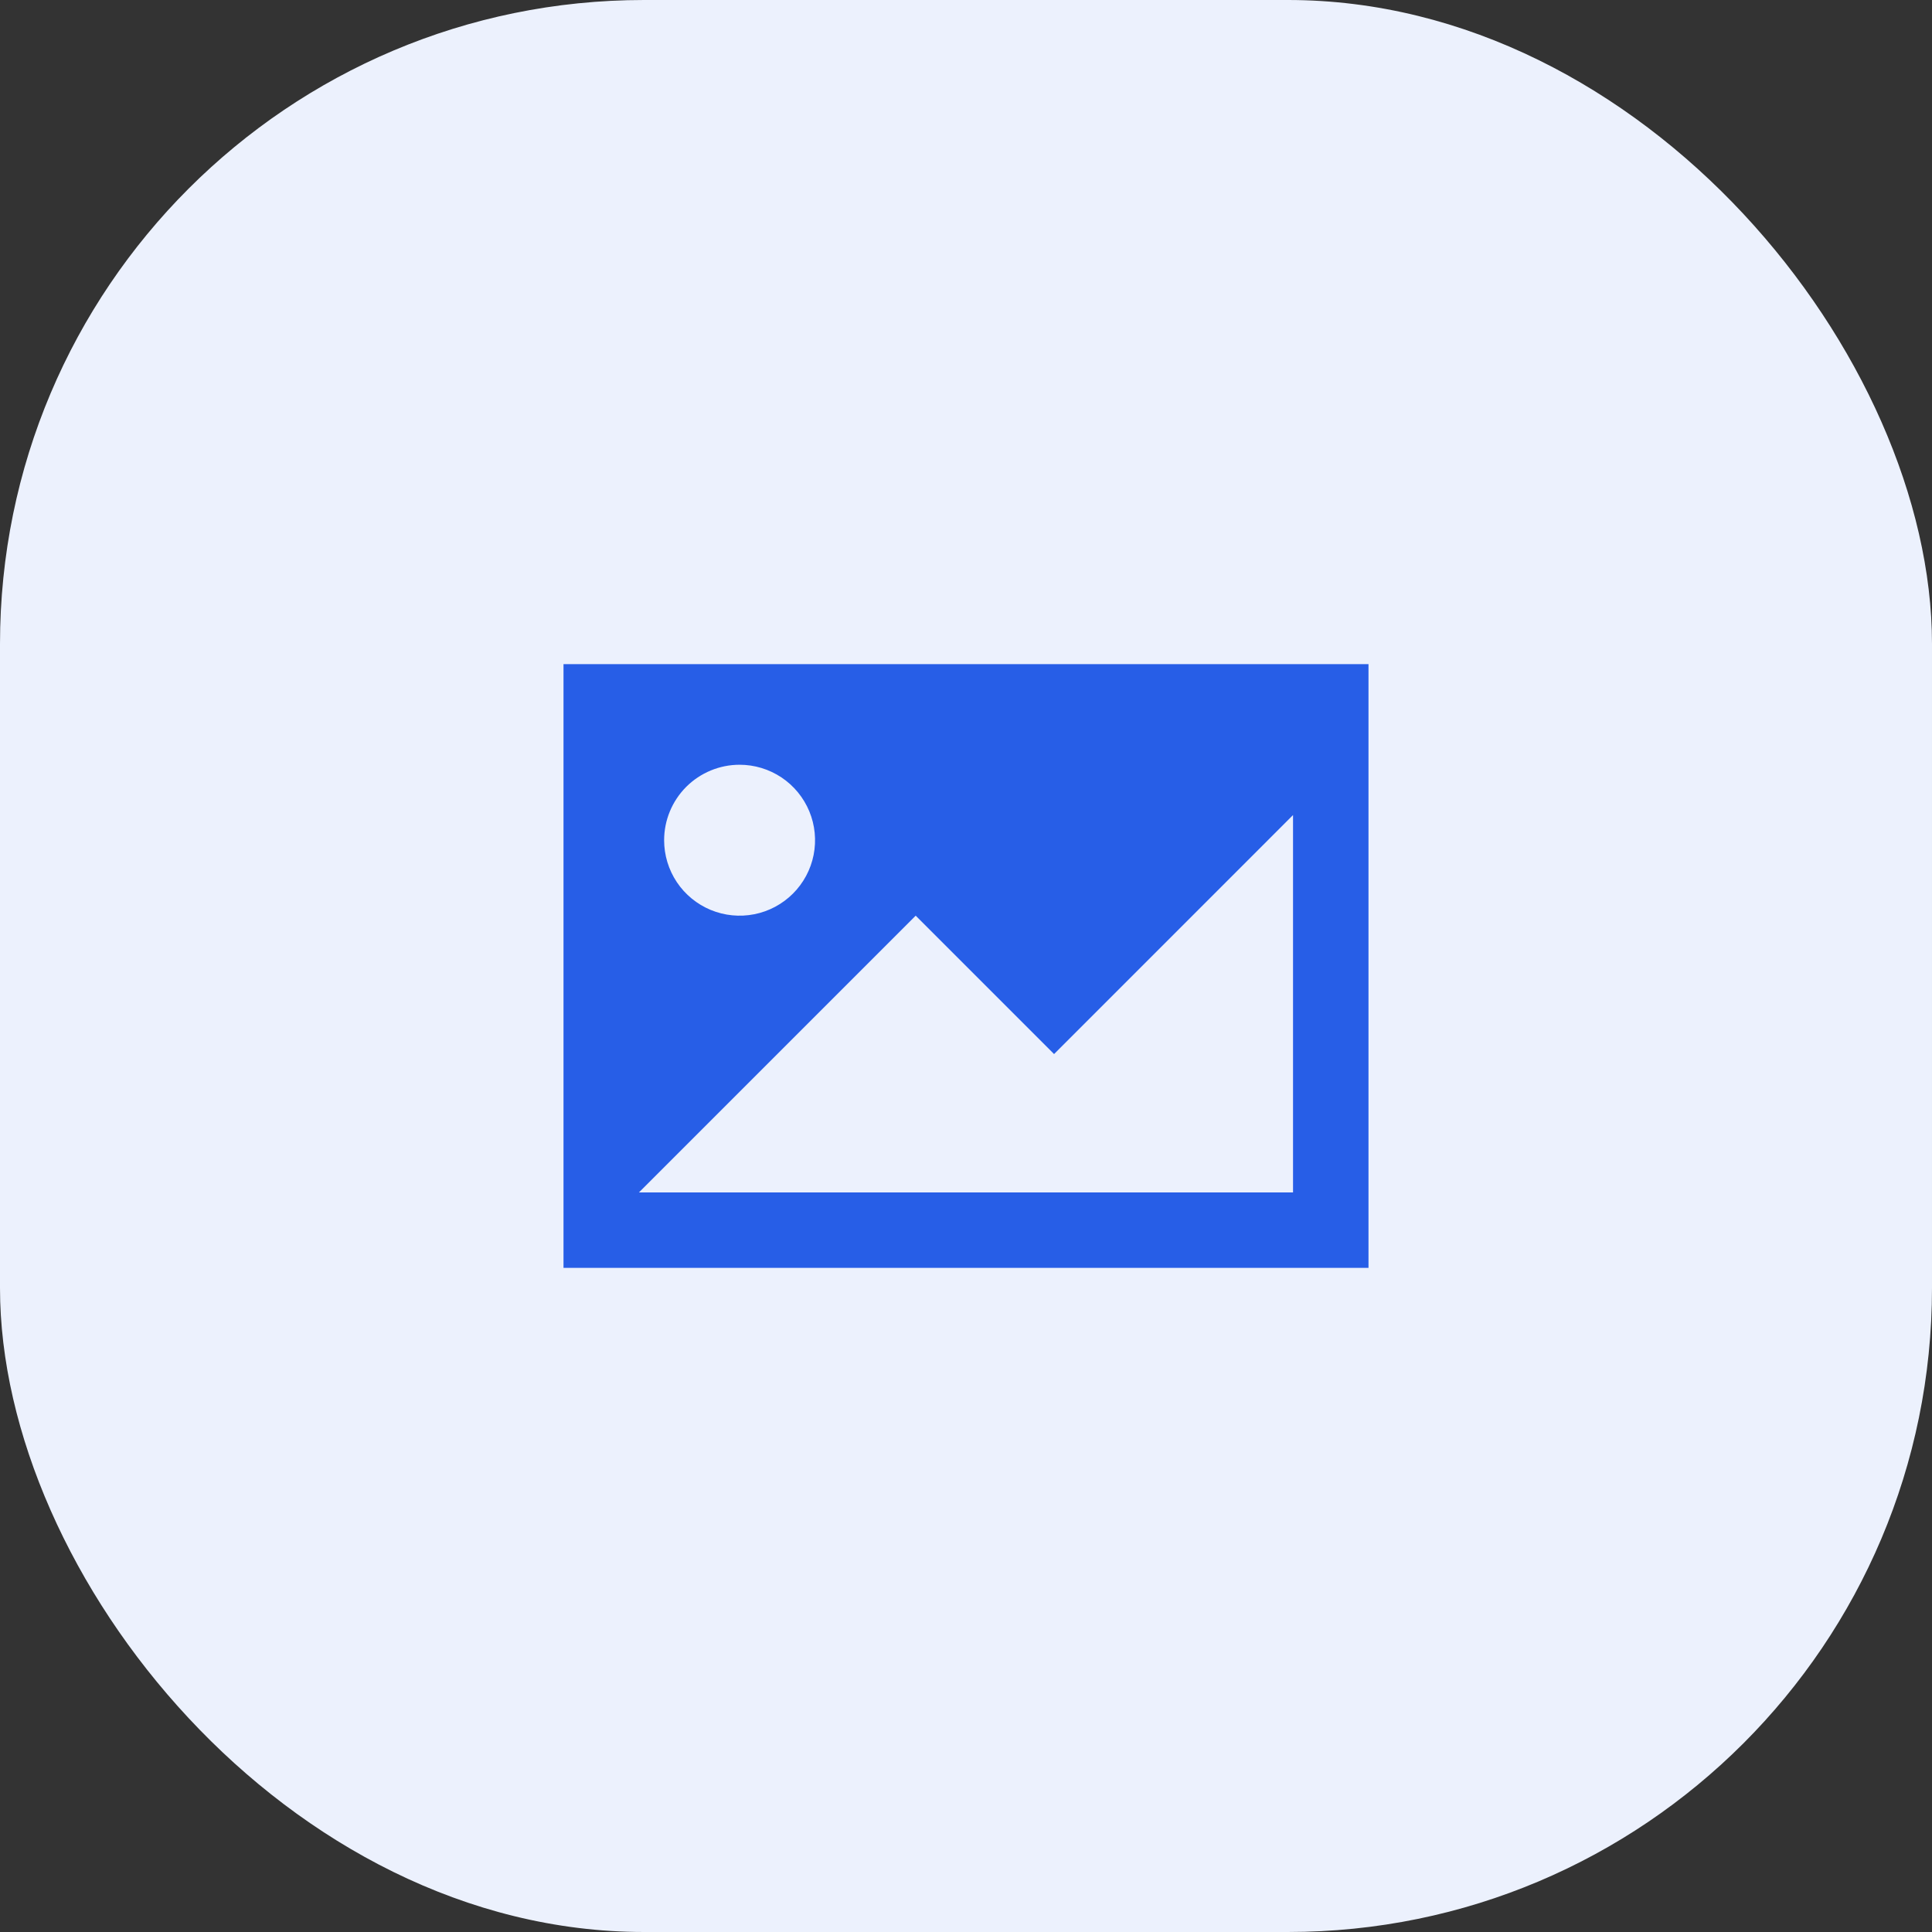 <?xml version="1.0" encoding="utf-8"?>
<svg xmlns="http://www.w3.org/2000/svg" width="48" height="48" viewBox="0 0 48 48" fill="none">
<rect x="0" y="0" width="48" height="48" fill="#333333" stroke="none"/>
<rect width="48" height="48" rx="16" fill="#ECF1FD"/>
<path d="M14 16.5V31.5H34V16.5H14ZM18.375 19C18.746 19 19.108 19.11 19.417 19.316C19.725 19.522 19.965 19.815 20.107 20.157C20.249 20.5 20.286 20.877 20.214 21.241C20.142 21.605 19.963 21.939 19.701 22.201C19.439 22.463 19.105 22.642 18.741 22.714C18.377 22.786 18 22.749 17.657 22.607C17.315 22.465 17.022 22.225 16.816 21.917C16.61 21.608 16.5 21.246 16.5 20.875C16.5 20.378 16.698 19.901 17.049 19.549C17.401 19.198 17.878 19 18.375 19ZM32.125 29.625H15.875L22.75 22.75L26.188 26.188L32.125 20.25V29.625Z" fill="#275EE7"/>
</svg>